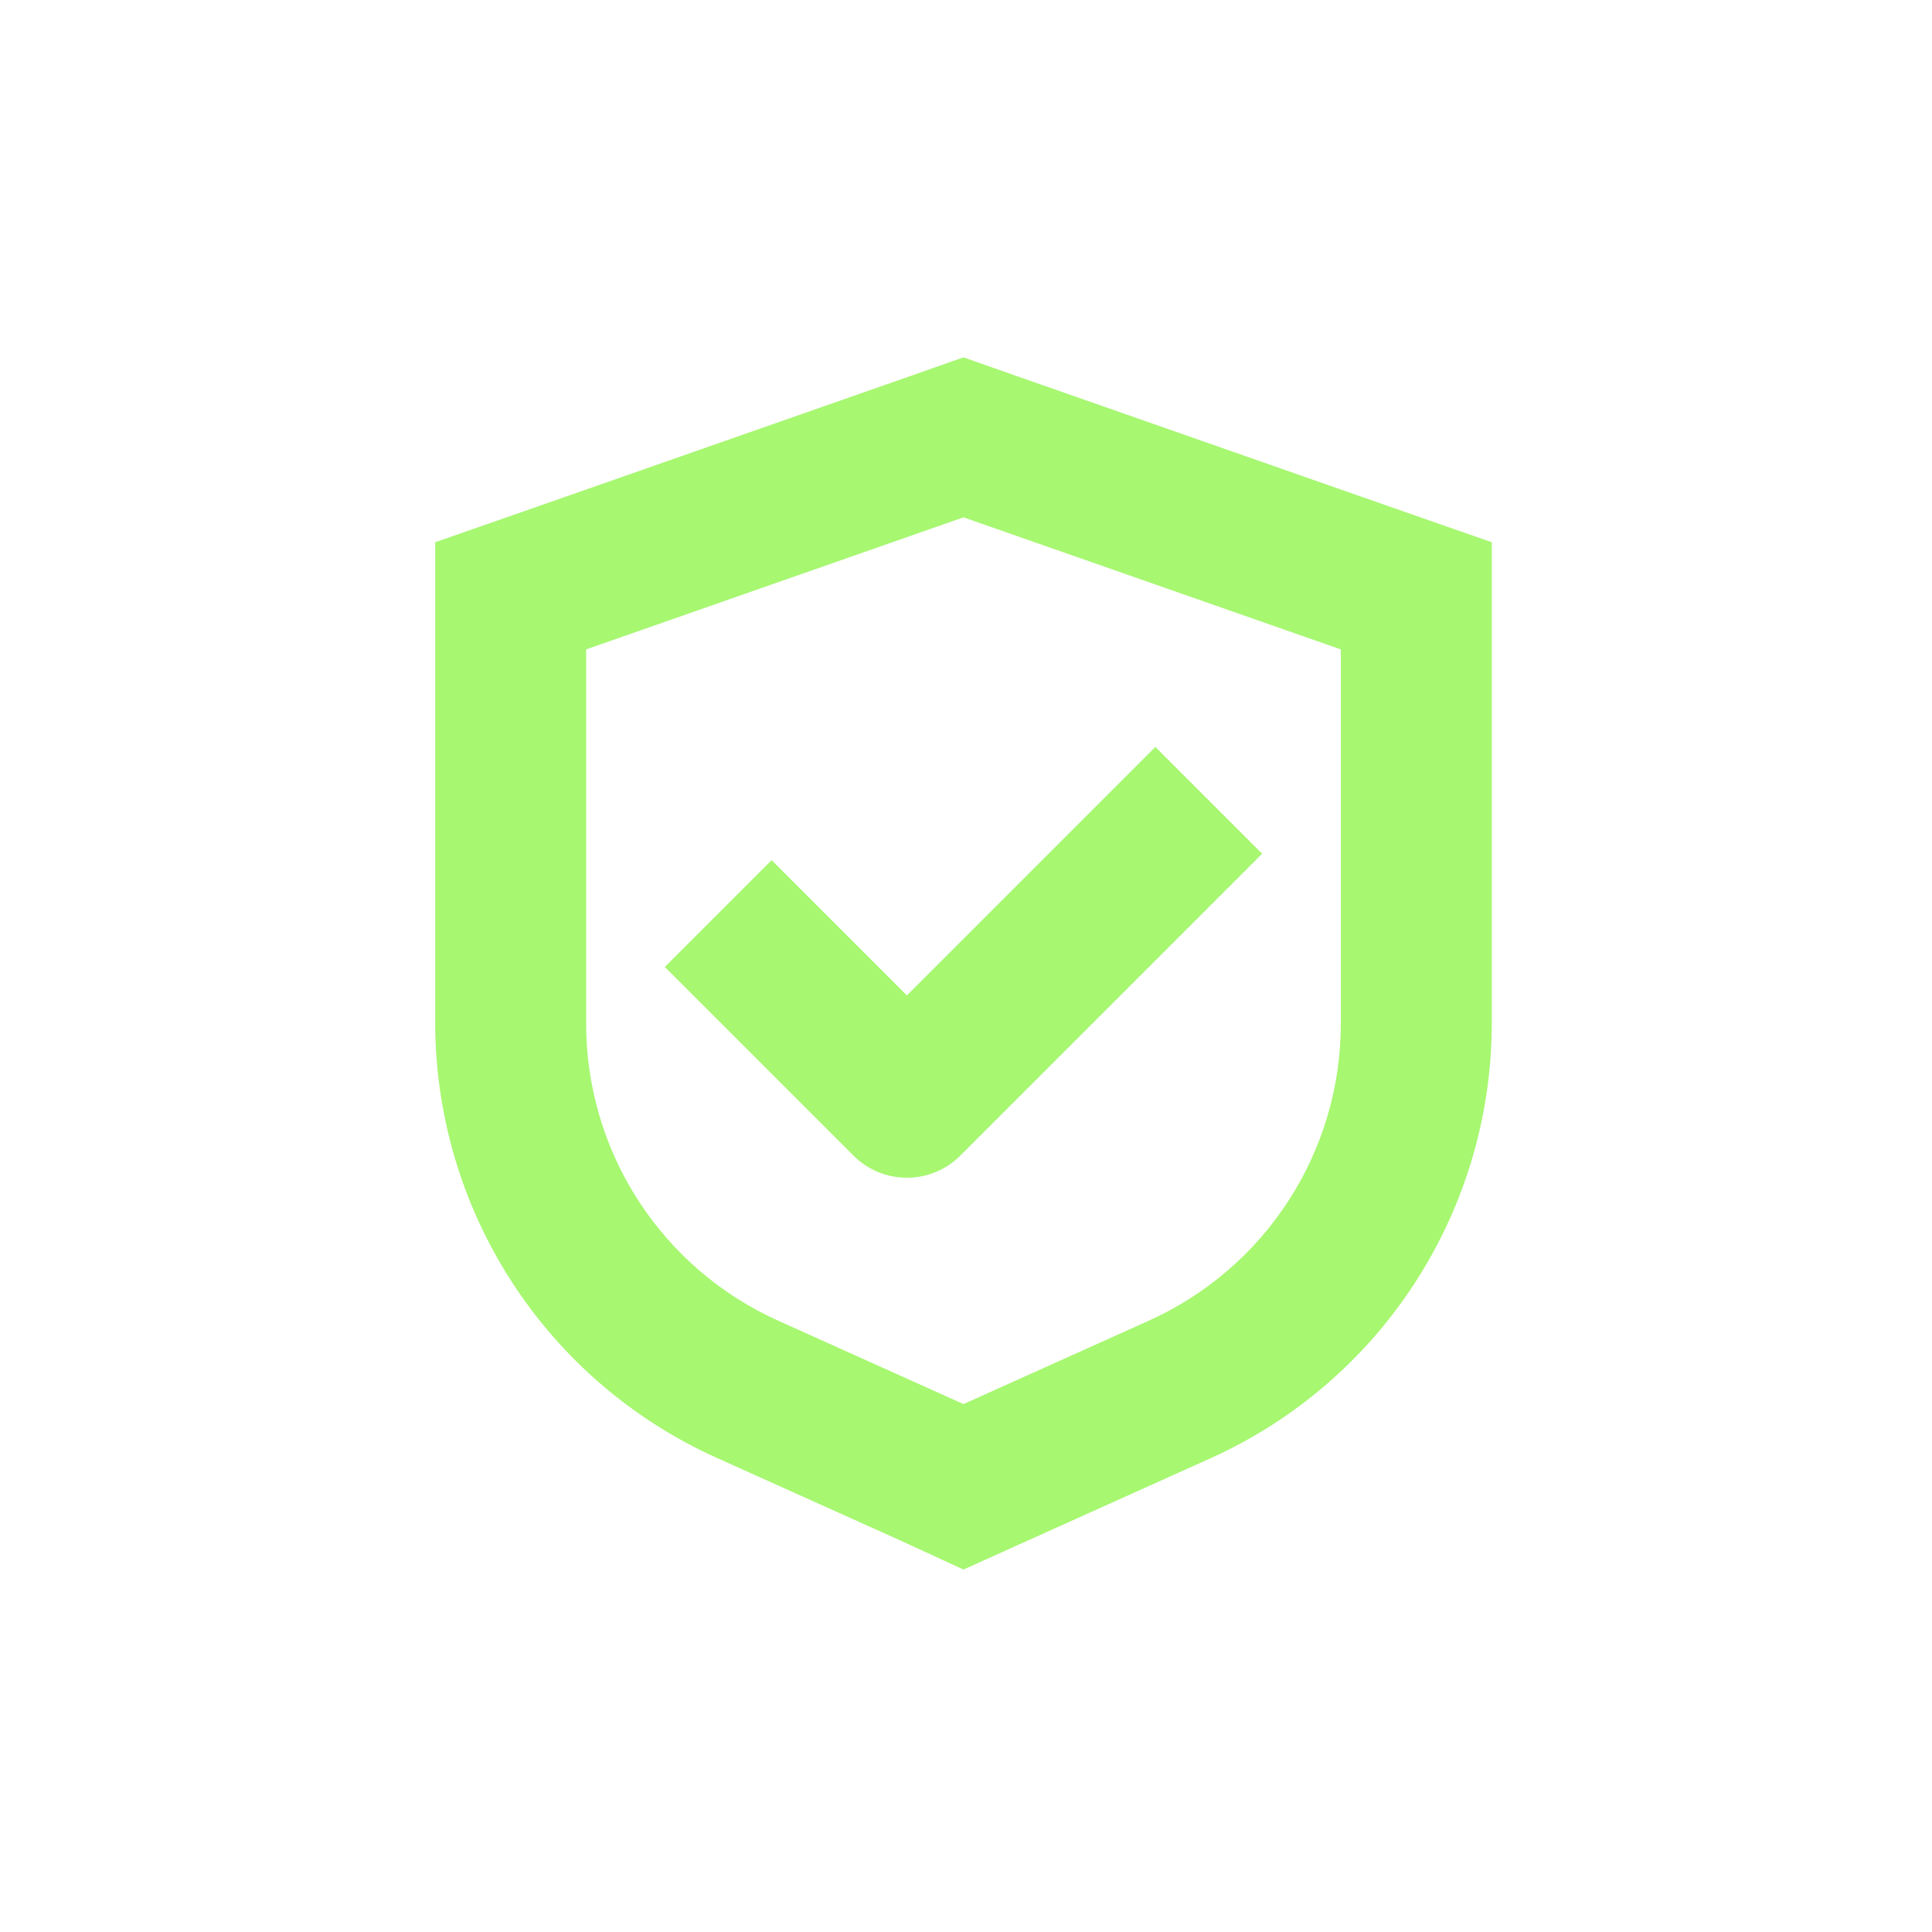 <svg xmlns="http://www.w3.org/2000/svg" xmlns:xlink="http://www.w3.org/1999/xlink" width="500" zoomAndPan="magnify" viewBox="0 0 375.12 383.04" height="500" preserveAspectRatio="xMidYMid meet" version="1.2"><g id="baf940496a"><path style=" stroke:none;fill-rule:nonzero;fill:#a7f771;fill-opacity:1;" d="M 149.02 170.535 L 127.848 191.707 L 165.254 229.113 C 165.949 229.809 166.703 230.43 167.52 230.977 C 168.34 231.52 169.203 231.984 170.109 232.359 C 171.02 232.734 171.953 233.02 172.918 233.211 C 173.883 233.402 174.855 233.5 175.84 233.5 C 176.824 233.5 177.797 233.402 178.762 233.211 C 179.727 233.02 180.66 232.734 181.57 232.359 C 182.477 231.984 183.34 231.52 184.156 230.977 C 184.973 230.43 185.73 229.809 186.426 229.113 L 246.273 169.262 L 225.102 148.09 L 175.84 197.355 Z M 149.02 170.535 "/><path style=" stroke:none;fill-rule:nonzero;fill:#a7f771;fill-opacity:1;" d="M 271.75 100.508 L 196.938 74.324 L 187.062 70.848 L 177.188 74.324 L 102.375 100.508 L 82.324 107.504 L 82.324 202.965 C 82.328 205.223 82.414 207.477 82.582 209.73 C 82.75 211.98 82.996 214.223 83.324 216.457 C 83.652 218.691 84.059 220.91 84.547 223.113 C 85.031 225.32 85.598 227.504 86.238 229.668 C 86.883 231.832 87.602 233.973 88.398 236.086 C 89.191 238.199 90.062 240.277 91.008 242.328 C 91.953 244.379 92.969 246.395 94.059 248.371 C 95.148 250.352 96.305 252.285 97.535 254.18 C 98.762 256.078 100.055 257.926 101.414 259.727 C 102.773 261.531 104.199 263.281 105.684 264.98 C 107.168 266.684 108.711 268.328 110.316 269.918 C 111.918 271.508 113.574 273.039 115.289 274.508 C 117 275.98 118.766 277.391 120.578 278.734 C 122.391 280.078 124.25 281.359 126.156 282.57 C 128.059 283.781 130.004 284.926 131.992 285.996 C 133.977 287.07 136 288.07 138.059 289 L 174.793 305.531 L 187.062 311.18 L 199.332 305.645 L 236.062 289.109 C 238.121 288.184 240.145 287.184 242.129 286.109 C 244.117 285.035 246.062 283.895 247.969 282.684 C 249.871 281.469 251.73 280.191 253.547 278.848 C 255.359 277.5 257.121 276.094 258.836 274.621 C 260.547 273.148 262.203 271.621 263.809 270.031 C 265.41 268.441 266.953 266.793 268.441 265.094 C 269.926 263.395 271.348 261.641 272.707 259.84 C 274.066 258.039 275.359 256.188 276.59 254.293 C 277.816 252.398 278.973 250.461 280.062 248.484 C 281.152 246.508 282.168 244.492 283.113 242.441 C 284.059 240.391 284.93 238.309 285.727 236.195 C 286.52 234.082 287.238 231.945 287.883 229.781 C 288.527 227.617 289.09 225.434 289.578 223.227 C 290.062 221.023 290.469 218.805 290.797 216.57 C 291.125 214.336 291.371 212.094 291.539 209.84 C 291.707 207.59 291.793 205.336 291.797 203.078 L 291.797 107.504 Z M 261.875 202.965 C 261.875 204.508 261.816 206.051 261.707 207.594 C 261.598 209.133 261.43 210.668 261.211 212.199 C 260.988 213.727 260.715 215.246 260.383 216.754 C 260.055 218.266 259.668 219.762 259.23 221.242 C 258.793 222.723 258.305 224.188 257.762 225.633 C 257.219 227.082 256.625 228.504 255.98 229.91 C 255.336 231.312 254.641 232.691 253.898 234.047 C 253.152 235.402 252.363 236.727 251.523 238.023 C 250.684 239.32 249.801 240.586 248.871 241.82 C 247.941 243.055 246.969 244.254 245.953 245.418 C 244.938 246.578 243.879 247.707 242.781 248.793 C 241.688 249.883 240.551 250.93 239.379 251.938 C 238.207 252.941 237 253.906 235.762 254.824 C 234.52 255.746 233.246 256.621 231.941 257.449 C 230.641 258.277 229.309 259.059 227.949 259.793 C 226.586 260.523 225.203 261.207 223.793 261.844 L 187.062 278.375 L 150.328 261.844 C 148.918 261.207 147.535 260.523 146.176 259.793 C 144.816 259.059 143.484 258.277 142.18 257.449 C 140.875 256.621 139.602 255.746 138.363 254.824 C 137.121 253.906 135.914 252.941 134.742 251.938 C 133.57 250.93 132.438 249.883 131.34 248.793 C 130.242 247.707 129.188 246.578 128.172 245.418 C 127.156 244.254 126.184 243.055 125.254 241.82 C 124.324 240.586 123.438 239.32 122.598 238.023 C 121.762 236.727 120.969 235.402 120.227 234.047 C 119.48 232.691 118.785 231.312 118.141 229.91 C 117.496 228.504 116.902 227.082 116.359 225.633 C 115.82 224.188 115.328 222.723 114.891 221.242 C 114.453 219.762 114.07 218.266 113.738 216.754 C 113.41 215.246 113.133 213.727 112.914 212.199 C 112.691 210.668 112.527 209.133 112.414 207.594 C 112.305 206.051 112.25 204.508 112.25 202.965 L 112.25 128.75 L 187.062 102.566 L 261.875 128.75 Z M 261.875 202.965 "/></g></svg>